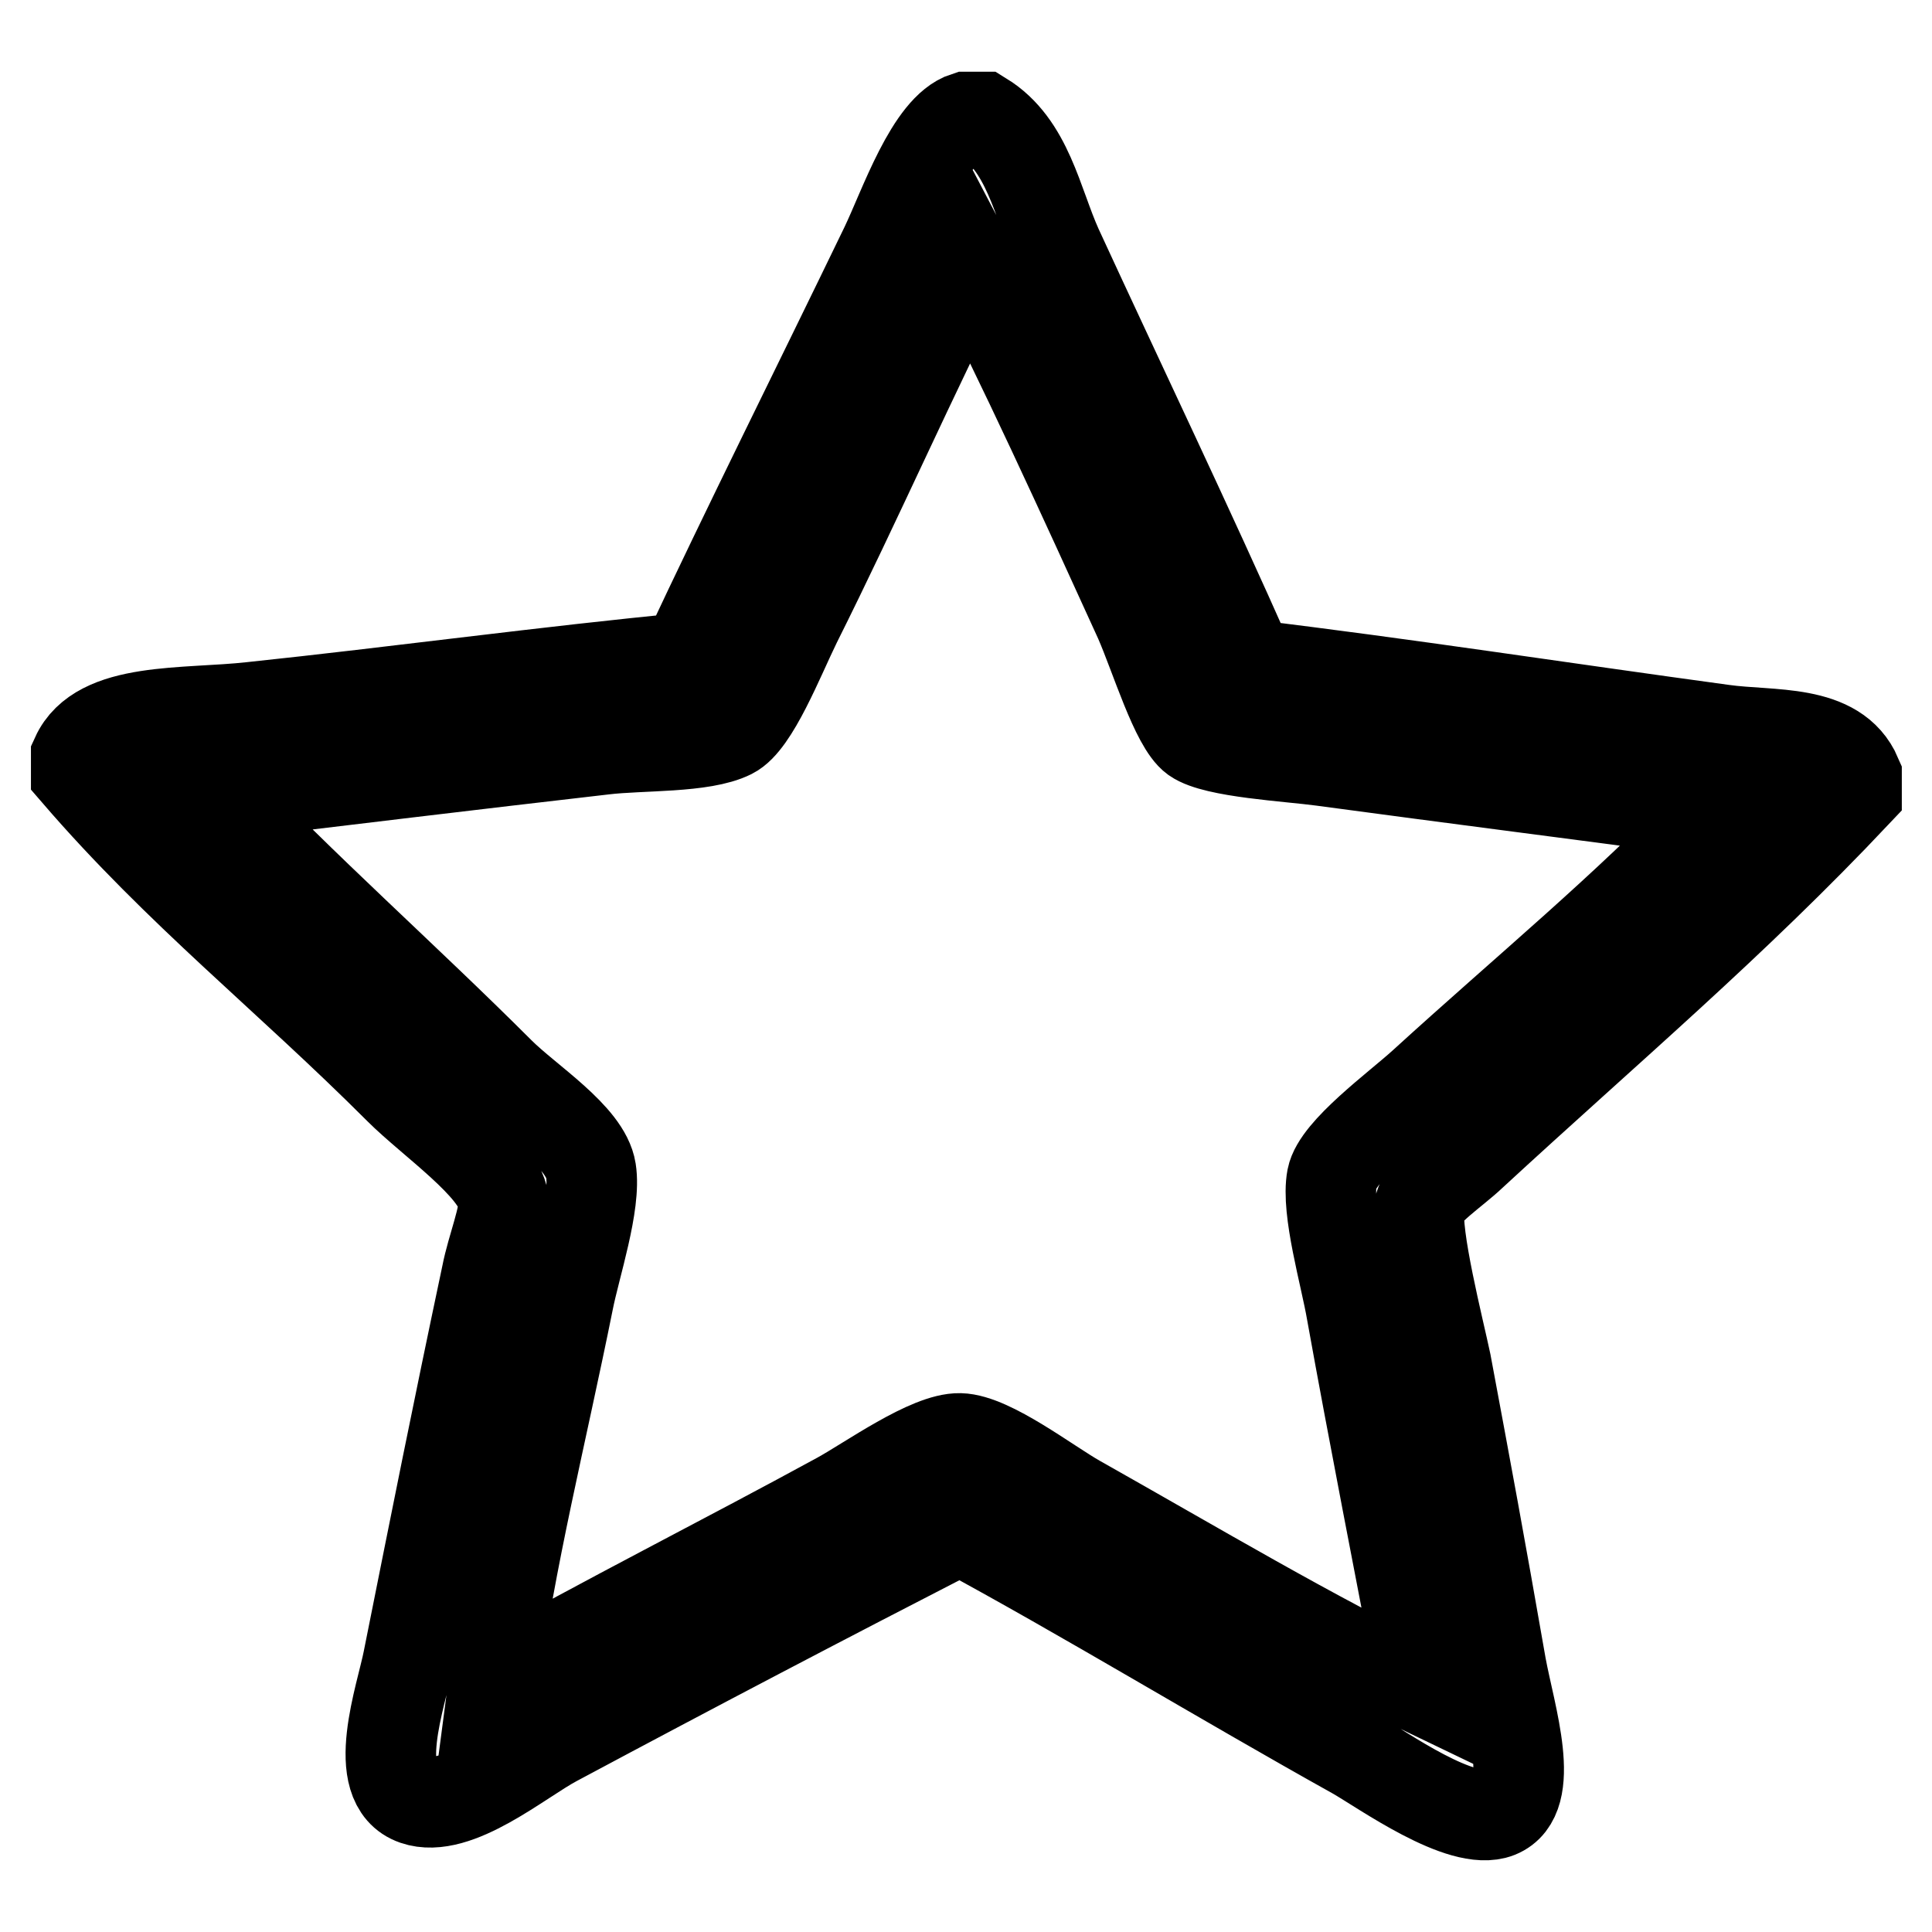 <?xml version="1.0" encoding="utf-8"?>
<!-- Svg Vector Icons : http://www.onlinewebfonts.com/icon -->
<!DOCTYPE svg PUBLIC "-//W3C//DTD SVG 1.1//EN" "http://www.w3.org/Graphics/SVG/1.1/DTD/svg11.dtd">
<svg version="1.1" xmlns="http://www.w3.org/2000/svg" xmlns:xlink="http://www.w3.org/1999/xlink" x="0px" y="0px" viewBox="0 0 256 256" enable-background="new 0 0 256 256" xml:space="preserve">
<g> <path stroke-width="12" fill-opacity="0" stroke="#000000"  d="M128,15.5h2.2c6,3.7,7.2,11.3,9.9,17.3c8.2,17.8,17.4,37,25.5,55.3c20,2.4,42.1,5.8,62.7,8.6 c6.4,0.9,15-0.2,17.7,6.1v2.2c-16.5,17.5-32.9,31.3-51,48c-2.3,2.2-6.5,4.9-6.9,6.9c-0.7,3.5,2.6,16.4,3.5,20.7 c2.8,15,4.4,23.6,7.3,40.2c1.2,6.5,4.8,17.3-0.4,19.4c-4.8,1.9-15.3-5.7-19-7.8c-17.4-9.7-36-21-52.3-29.8 c-17.9,9.2-34.9,18.1-53.6,28.1c-4.7,2.5-13.1,9.7-18.6,7.8c-6.1-2.1-1.8-13.9-0.9-18.6c3.8-19,6.4-32.1,10.4-51 c0.7-3.6,2.5-7.9,2.2-9.9c-0.7-4.4-9.5-10.4-13.8-14.7c-15-15-29.1-26-42.8-41.9v-2.2c3-6.6,14.4-5.5,23.3-6.5 c19-2,39.6-4.8,57.5-6.5c8.1-17.3,17.6-36.3,26.4-54.5C119.8,27.5,123.3,17,128,15.5L128,15.5z M105.5,82.5 c-2.3,4.7-5.6,13.2-8.6,14.7C93.1,99.1,85,98.7,80,99.3c-17.4,2-34.7,4.1-51.4,6.1c11.1,11.8,25.1,24.2,37.6,36.7 c3.7,3.7,11.4,8.5,12.1,13c0.7,4.4-2.1,12.7-3,17.3c-3.5,17.4-7.8,34.4-9.9,50.6c14.7-8.3,30.6-16.3,45.8-24.6 c4-2.2,11.9-7.9,16-7.8c4.1,0.1,11.7,6,15.6,8.2c15.8,8.9,31.2,18.1,45.8,25.1c-3.1-16.2-6.6-34-9.5-50.1 c-0.8-4.7-3.4-13.5-2.6-17.7c0.7-3.6,8.7-9.4,12.1-12.5c13.7-12.5,26.9-23.3,38.9-35.9c-17.2-2.3-34.5-4.5-52.3-6.9 c-4.4-0.6-14.2-1.1-16.9-3c-2.5-1.8-5.2-10.8-7.3-15.6c-7.1-15.6-16.1-35.3-22.5-47.5C121.1,49.2,113.5,66.5,105.5,82.5L105.5,82.5 z"/></g>
</svg>